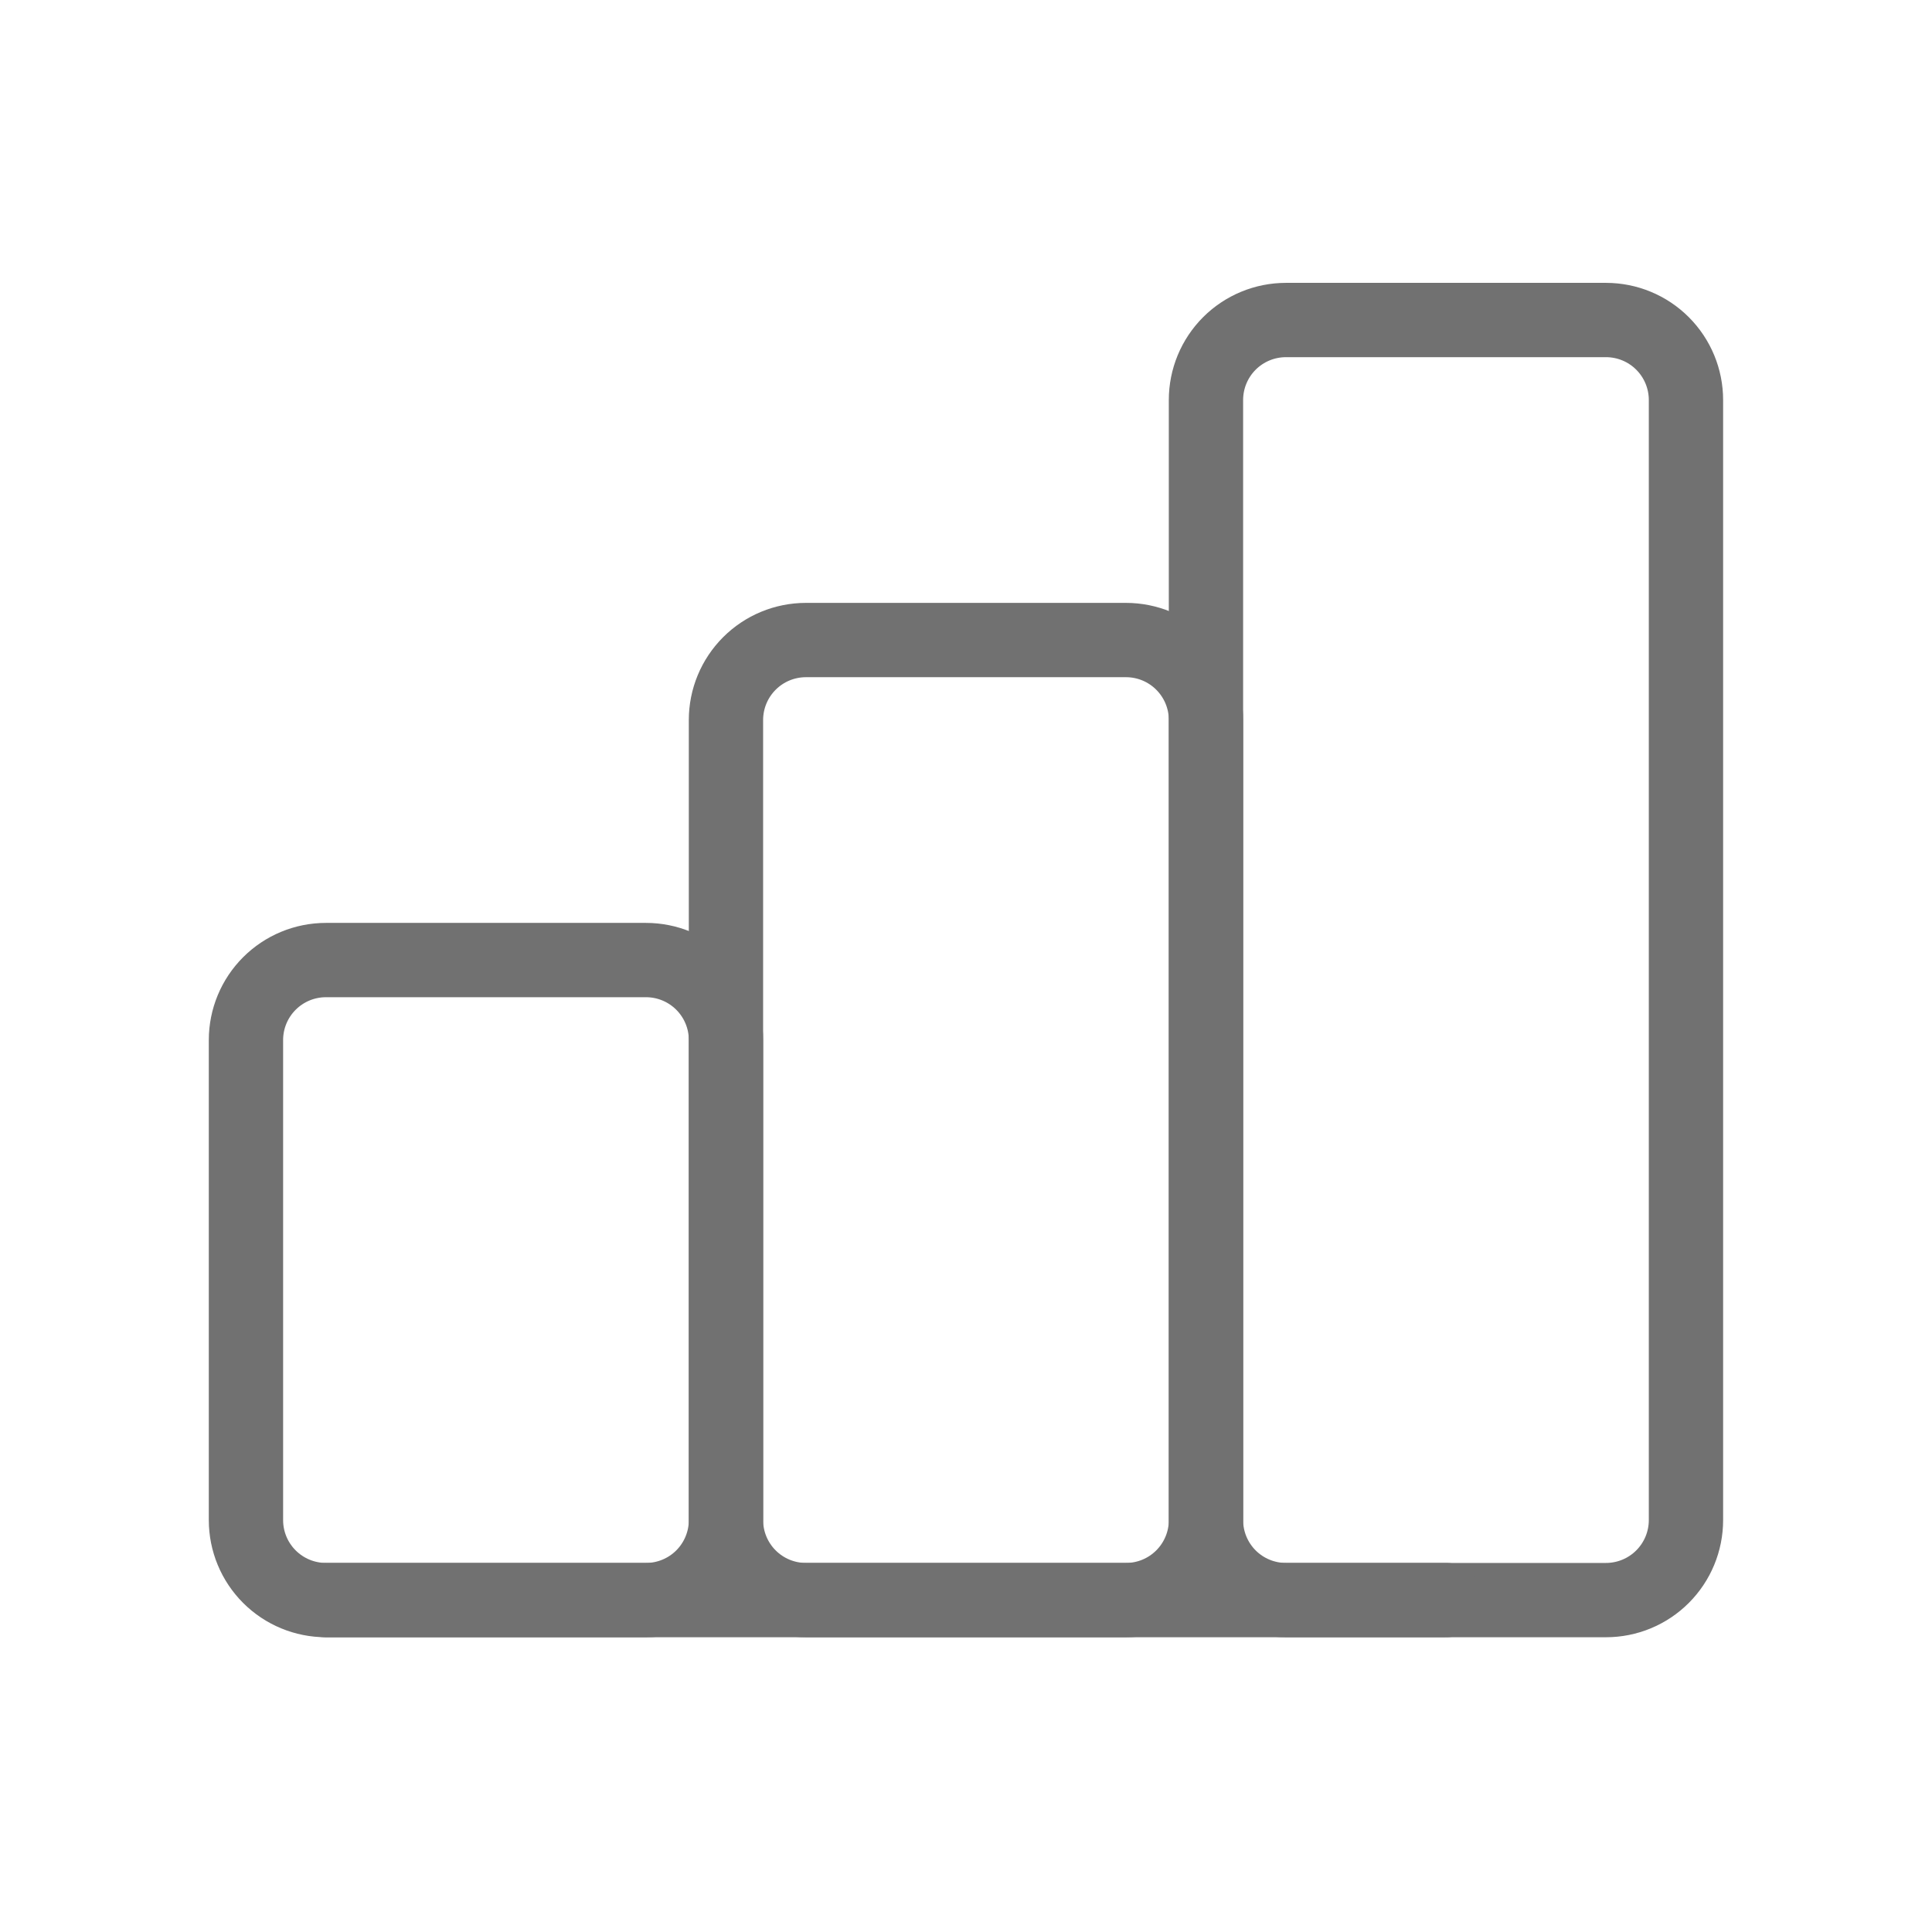 <svg width="78" height="78" viewBox="0 0 78 78" fill="none" xmlns="http://www.w3.org/2000/svg">
<g clip-path="url(#clip0_543_1324)">
<path d="M9.93 41.99C9.93 41.133 10.27 40.312 10.876 39.706C11.482 39.1 12.303 38.76 13.16 38.76H26.08C26.936 38.76 27.758 39.1 28.364 39.706C28.969 40.312 29.31 41.133 29.31 41.99V61.37C29.31 62.227 28.969 63.048 28.364 63.654C27.758 64.26 26.936 64.6 26.08 64.6H13.16C12.303 64.6 11.482 64.26 10.876 63.654C10.27 63.048 9.93 62.227 9.93 61.37V41.99Z" stroke="#717171" stroke-width="3" stroke-linecap="round" stroke-linejoin="round"/>
<path d="M29.309 29.07C29.309 28.213 29.649 27.392 30.255 26.786C30.86 26.18 31.682 25.84 32.539 25.84H45.459C46.315 25.84 47.137 26.18 47.742 26.786C48.348 27.392 48.689 28.213 48.689 29.07V61.37C48.689 62.227 48.348 63.048 47.742 63.654C47.137 64.26 46.315 64.6 45.459 64.6H32.539C31.682 64.6 30.86 64.26 30.255 63.654C29.649 63.048 29.309 62.227 29.309 61.37V29.07Z" stroke="#717171" stroke-width="3" stroke-linecap="round" stroke-linejoin="round"/>
<path d="M48.688 16.15C48.688 15.293 49.028 14.472 49.633 13.866C50.239 13.26 51.061 12.92 51.917 12.92H64.838C65.694 12.92 66.516 13.26 67.121 13.866C67.727 14.472 68.067 15.293 68.067 16.15V61.37C68.067 62.227 67.727 63.048 67.121 63.654C66.516 64.26 65.694 64.6 64.838 64.6H51.917C51.061 64.6 50.239 64.26 49.633 63.654C49.028 63.048 48.688 62.227 48.688 61.37V16.15Z" stroke="#717171" stroke-width="3" stroke-linecap="round" stroke-linejoin="round"/>
<path d="M13.16 64.6H58.38" stroke="#717171" stroke-width="3" stroke-linecap="round" stroke-linejoin="round"/>
</g>
<defs>
<clipPath id="clip0_543_1324">
<rect width="77.52" height="77.52" fill="white" transform="translate(0.238)"/>
</clipPath>
</defs>
</svg>
